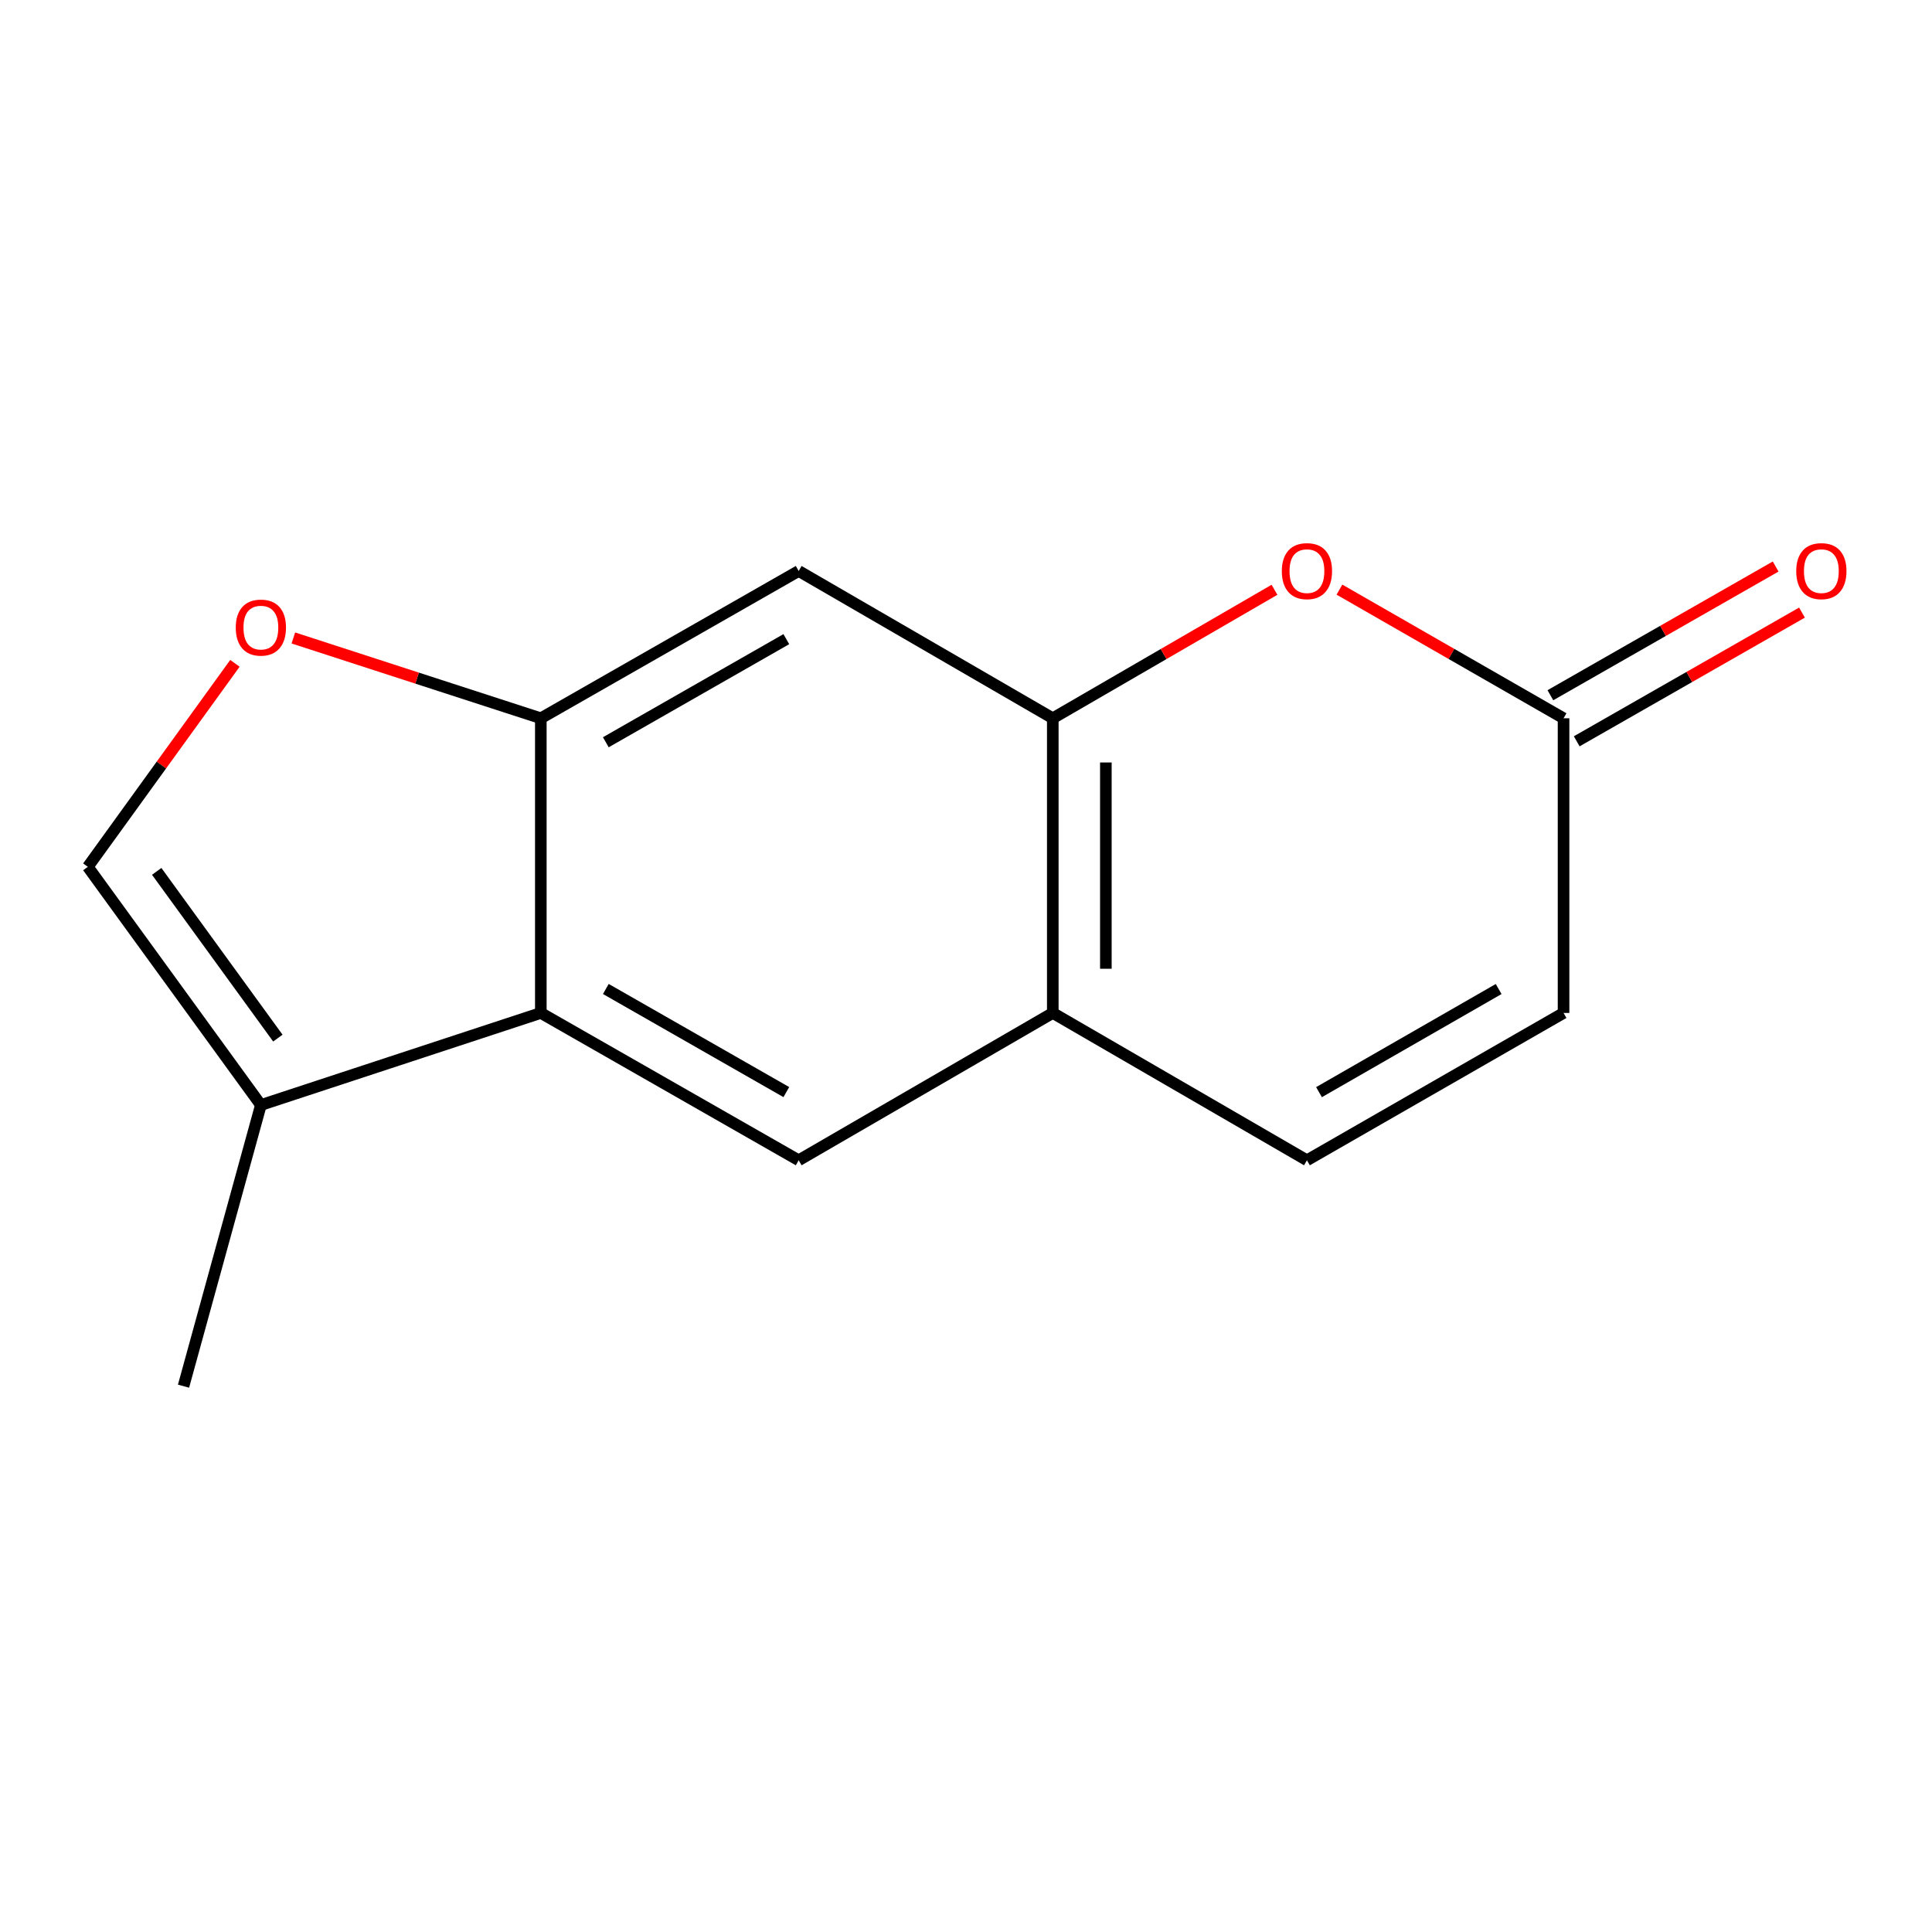<?xml version='1.0' encoding='iso-8859-1'?>
<svg version='1.1' baseProfile='full'
              xmlns='http://www.w3.org/2000/svg'
                      xmlns:rdkit='http://www.rdkit.org/xml'
                      xmlns:xlink='http://www.w3.org/1999/xlink'
                  xml:space='preserve'
width='1000px' height='1000px' viewBox='0 0 1000 1000'>
<!-- END OF HEADER -->
<rect style='opacity:1.0;fill:#FFFFFF;stroke:none' width='1000' height='1000' x='0' y='0'> </rect>
<path class='bond-0' d='M 279.929,524.302 L 279.929,371.775' style='fill:none;fill-rule:evenodd;stroke:#000000;stroke-width:6px;stroke-linecap:butt;stroke-linejoin:miter;stroke-opacity:1' />
<path class='bond-5' d='M 279.929,524.302 L 413.395,600.557' style='fill:none;fill-rule:evenodd;stroke:#000000;stroke-width:6px;stroke-linecap:butt;stroke-linejoin:miter;stroke-opacity:1' />
<path class='bond-5' d='M 313.576,511.89 L 407.002,565.269' style='fill:none;fill-rule:evenodd;stroke:#000000;stroke-width:6px;stroke-linecap:butt;stroke-linejoin:miter;stroke-opacity:1' />
<path class='bond-7' d='M 279.929,524.302 L 135.032,571.959' style='fill:none;fill-rule:evenodd;stroke:#000000;stroke-width:6px;stroke-linecap:butt;stroke-linejoin:miter;stroke-opacity:1' />
<path class='bond-3' d='M 279.929,371.775 L 215.885,350.993' style='fill:none;fill-rule:evenodd;stroke:#000000;stroke-width:6px;stroke-linecap:butt;stroke-linejoin:miter;stroke-opacity:1' />
<path class='bond-3' d='M 215.885,350.993 L 151.841,330.212' style='fill:none;fill-rule:evenodd;stroke:#FF0000;stroke-width:6px;stroke-linecap:butt;stroke-linejoin:miter;stroke-opacity:1' />
<path class='bond-4' d='M 279.929,371.775 L 413.395,295.534' style='fill:none;fill-rule:evenodd;stroke:#000000;stroke-width:6px;stroke-linecap:butt;stroke-linejoin:miter;stroke-opacity:1' />
<path class='bond-4' d='M 313.574,384.19 L 407,330.822' style='fill:none;fill-rule:evenodd;stroke:#000000;stroke-width:6px;stroke-linecap:butt;stroke-linejoin:miter;stroke-opacity:1' />
<path class='bond-1' d='M 544.924,371.775 L 544.924,524.302' style='fill:none;fill-rule:evenodd;stroke:#000000;stroke-width:6px;stroke-linecap:butt;stroke-linejoin:miter;stroke-opacity:1' />
<path class='bond-1' d='M 572.392,394.654 L 572.392,501.423' style='fill:none;fill-rule:evenodd;stroke:#000000;stroke-width:6px;stroke-linecap:butt;stroke-linejoin:miter;stroke-opacity:1' />
<path class='bond-2' d='M 544.924,371.775 L 602.295,338.523' style='fill:none;fill-rule:evenodd;stroke:#000000;stroke-width:6px;stroke-linecap:butt;stroke-linejoin:miter;stroke-opacity:1' />
<path class='bond-2' d='M 602.295,338.523 L 659.667,305.272' style='fill:none;fill-rule:evenodd;stroke:#FF0000;stroke-width:6px;stroke-linecap:butt;stroke-linejoin:miter;stroke-opacity:1' />
<path class='bond-15' d='M 544.924,371.775 L 413.395,295.534' style='fill:none;fill-rule:evenodd;stroke:#000000;stroke-width:6px;stroke-linecap:butt;stroke-linejoin:miter;stroke-opacity:1' />
<path class='bond-16' d='M 693.296,305.194 L 751.295,338.484' style='fill:none;fill-rule:evenodd;stroke:#FF0000;stroke-width:6px;stroke-linecap:butt;stroke-linejoin:miter;stroke-opacity:1' />
<path class='bond-16' d='M 751.295,338.484 L 809.293,371.775' style='fill:none;fill-rule:evenodd;stroke:#000000;stroke-width:6px;stroke-linecap:butt;stroke-linejoin:miter;stroke-opacity:1' />
<path class='bond-14' d='M 121.599,343.34 L 83.527,396.006' style='fill:none;fill-rule:evenodd;stroke:#FF0000;stroke-width:6px;stroke-linecap:butt;stroke-linejoin:miter;stroke-opacity:1' />
<path class='bond-14' d='M 83.527,396.006 L 45.455,448.671' style='fill:none;fill-rule:evenodd;stroke:#000000;stroke-width:6px;stroke-linecap:butt;stroke-linejoin:miter;stroke-opacity:1' />
<path class='bond-6' d='M 413.395,600.557 L 544.924,524.302' style='fill:none;fill-rule:evenodd;stroke:#000000;stroke-width:6px;stroke-linecap:butt;stroke-linejoin:miter;stroke-opacity:1' />
<path class='bond-10' d='M 544.924,524.302 L 676.468,600.557' style='fill:none;fill-rule:evenodd;stroke:#000000;stroke-width:6px;stroke-linecap:butt;stroke-linejoin:miter;stroke-opacity:1' />
<path class='bond-9' d='M 135.032,571.959 L 45.455,448.671' style='fill:none;fill-rule:evenodd;stroke:#000000;stroke-width:6px;stroke-linecap:butt;stroke-linejoin:miter;stroke-opacity:1' />
<path class='bond-9' d='M 143.818,537.32 L 81.113,451.019' style='fill:none;fill-rule:evenodd;stroke:#000000;stroke-width:6px;stroke-linecap:butt;stroke-linejoin:miter;stroke-opacity:1' />
<path class='bond-13' d='M 135.032,571.959 L 94.99,717.482' style='fill:none;fill-rule:evenodd;stroke:#000000;stroke-width:6px;stroke-linecap:butt;stroke-linejoin:miter;stroke-opacity:1' />
<path class='bond-8' d='M 809.293,371.775 L 809.293,524.302' style='fill:none;fill-rule:evenodd;stroke:#000000;stroke-width:6px;stroke-linecap:butt;stroke-linejoin:miter;stroke-opacity:1' />
<path class='bond-12' d='M 816.107,383.7 L 874.404,350.391' style='fill:none;fill-rule:evenodd;stroke:#000000;stroke-width:6px;stroke-linecap:butt;stroke-linejoin:miter;stroke-opacity:1' />
<path class='bond-12' d='M 874.404,350.391 L 932.701,317.082' style='fill:none;fill-rule:evenodd;stroke:#FF0000;stroke-width:6px;stroke-linecap:butt;stroke-linejoin:miter;stroke-opacity:1' />
<path class='bond-12' d='M 802.48,359.85 L 860.777,326.541' style='fill:none;fill-rule:evenodd;stroke:#000000;stroke-width:6px;stroke-linecap:butt;stroke-linejoin:miter;stroke-opacity:1' />
<path class='bond-12' d='M 860.777,326.541 L 919.074,293.232' style='fill:none;fill-rule:evenodd;stroke:#FF0000;stroke-width:6px;stroke-linecap:butt;stroke-linejoin:miter;stroke-opacity:1' />
<path class='bond-11' d='M 676.468,600.557 L 809.293,524.302' style='fill:none;fill-rule:evenodd;stroke:#000000;stroke-width:6px;stroke-linecap:butt;stroke-linejoin:miter;stroke-opacity:1' />
<path class='bond-11' d='M 682.715,565.297 L 775.693,511.918' style='fill:none;fill-rule:evenodd;stroke:#000000;stroke-width:6px;stroke-linecap:butt;stroke-linejoin:miter;stroke-opacity:1' />
<path  class='atom-3' d='M 663.468 295.614
Q 663.468 288.814, 666.828 285.014
Q 670.188 281.214, 676.468 281.214
Q 682.748 281.214, 686.108 285.014
Q 689.468 288.814, 689.468 295.614
Q 689.468 302.494, 686.068 306.414
Q 682.668 310.294, 676.468 310.294
Q 670.228 310.294, 666.828 306.414
Q 663.468 302.534, 663.468 295.614
M 676.468 307.094
Q 680.788 307.094, 683.108 304.214
Q 685.468 301.294, 685.468 295.614
Q 685.468 290.054, 683.108 287.254
Q 680.788 284.414, 676.468 284.414
Q 672.148 284.414, 669.788 287.214
Q 667.468 290.014, 667.468 295.614
Q 667.468 301.334, 669.788 304.214
Q 672.148 307.094, 676.468 307.094
' fill='#FF0000'/>
<path  class='atom-4' d='M 122.032 324.838
Q 122.032 318.038, 125.392 314.238
Q 128.752 310.438, 135.032 310.438
Q 141.312 310.438, 144.672 314.238
Q 148.032 318.038, 148.032 324.838
Q 148.032 331.718, 144.632 335.638
Q 141.232 339.518, 135.032 339.518
Q 128.792 339.518, 125.392 335.638
Q 122.032 331.758, 122.032 324.838
M 135.032 336.318
Q 139.352 336.318, 141.672 333.438
Q 144.032 330.518, 144.032 324.838
Q 144.032 319.278, 141.672 316.478
Q 139.352 313.638, 135.032 313.638
Q 130.712 313.638, 128.352 316.438
Q 126.032 319.238, 126.032 324.838
Q 126.032 330.558, 128.352 333.438
Q 130.712 336.318, 135.032 336.318
' fill='#FF0000'/>
<path  class='atom-13' d='M 929.729 295.614
Q 929.729 288.814, 933.089 285.014
Q 936.449 281.214, 942.729 281.214
Q 949.009 281.214, 952.369 285.014
Q 955.729 288.814, 955.729 295.614
Q 955.729 302.494, 952.329 306.414
Q 948.929 310.294, 942.729 310.294
Q 936.489 310.294, 933.089 306.414
Q 929.729 302.534, 929.729 295.614
M 942.729 307.094
Q 947.049 307.094, 949.369 304.214
Q 951.729 301.294, 951.729 295.614
Q 951.729 290.054, 949.369 287.254
Q 947.049 284.414, 942.729 284.414
Q 938.409 284.414, 936.049 287.214
Q 933.729 290.014, 933.729 295.614
Q 933.729 301.334, 936.049 304.214
Q 938.409 307.094, 942.729 307.094
' fill='#FF0000'/>
</svg>
